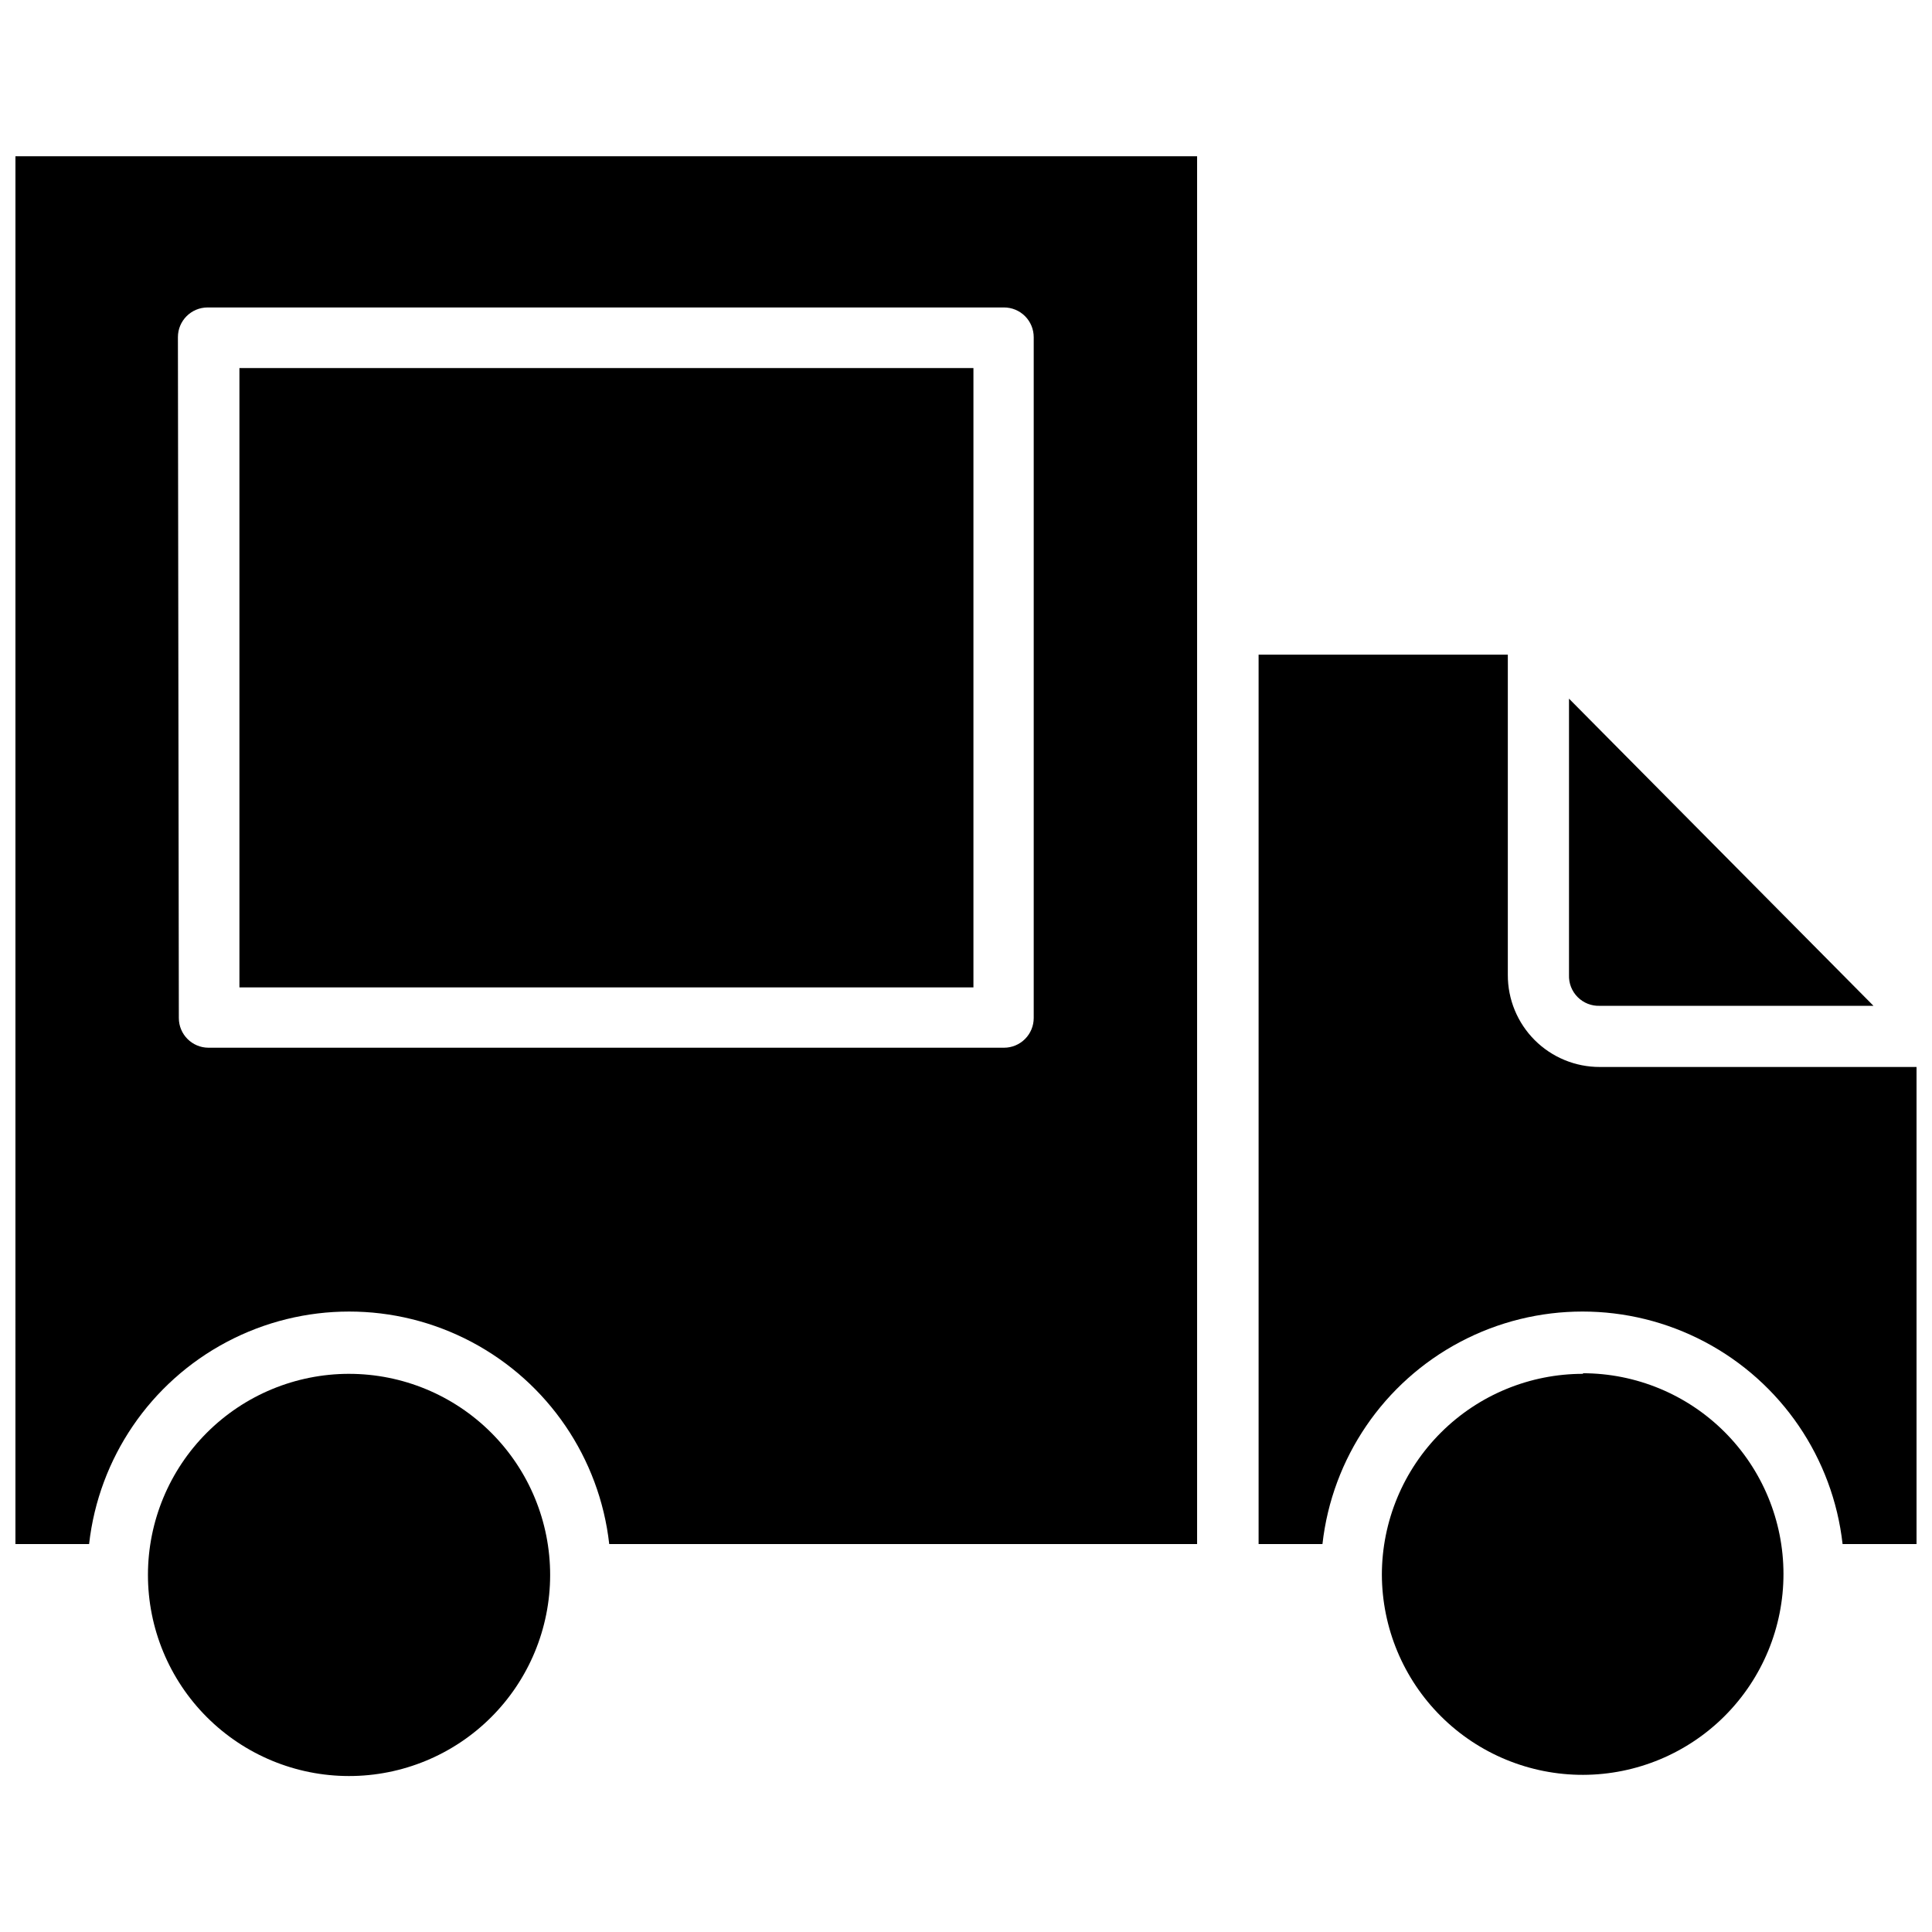 <?xml version="1.0" encoding="UTF-8"?>
<!-- Uploaded to: SVG Repo, www.svgrepo.com, Generator: SVG Repo Mixer Tools -->
<svg width="800px" height="800px" version="1.1" viewBox="144 144 512 512" xmlns="http://www.w3.org/2000/svg">
 <defs>
  <clipPath id="b">
   <path d="m477 317h174.9v237h-174.9z"/>
  </clipPath>
  <clipPath id="a">
   <path d="m148.09 185h313.91v369h-313.91z"/>
  </clipPath>
 </defs>
 <path d="m567.99 410.55h72.5l-80.688-81.398v73.211c-0.09 2.199 0.742 4.332 2.301 5.887 1.555 1.559 3.688 2.391 5.887 2.301z"/>
 <g clip-path="url(#b)">
  <path d="m567.99 426.76c-6.481 0.023-12.699-2.543-17.281-7.121-4.578-4.582-7.144-10.801-7.121-17.281v-84.859h-66.047v235.69h16.922c2.562-22.797 16.227-42.852 36.508-53.574 20.277-10.723 44.547-10.723 64.828 0 20.281 10.723 33.945 30.777 36.504 53.574h19.602v-126.43z"/>
 </g>
 <path d="m563.58 508.08c-14.133-0.023-27.695 5.574-37.707 15.555-10.008 9.977-15.645 23.523-15.664 37.66 0.043 14.105 5.68 27.613 15.68 37.562 9.996 9.949 23.535 15.523 37.641 15.496 14.102-0.031 27.621-5.656 37.578-15.645 9.957-9.988 15.543-23.52 15.531-37.625-0.016-14.105-5.625-27.625-15.605-37.594-9.977-9.969-23.504-15.566-37.609-15.566z"/>
 <path d="m236.5 508.08c-14.129 0-27.68 5.609-37.676 15.598-9.992 9.992-15.609 23.539-15.617 37.668-0.008 14.133 5.598 27.684 15.582 37.684s23.527 15.625 37.66 15.637c14.129 0.016 27.688-5.582 37.688-15.562 10.004-9.98 15.637-23.523 15.656-37.652 0.023-14.148-5.582-27.723-15.582-37.734-9.996-10.012-23.562-15.637-37.711-15.637z"/>
 <g clip-path="url(#a)">
  <path d="m148.09 553.19h19.523c2.559-22.797 16.223-42.852 36.504-53.574 20.281-10.723 44.551-10.723 64.828 0 20.281 10.723 33.945 30.777 36.508 53.574h155.79v-367.78h-313.15zm43.059-319.84c0-4.348 3.527-7.871 7.875-7.871h211.05c2.09 0 4.09 0.828 5.566 2.305s2.305 3.481 2.305 5.566v180.43c0 2.09-0.828 4.09-2.305 5.566-1.477 1.477-3.477 2.309-5.566 2.309h-210.81c-4.348 0-7.871-3.527-7.871-7.875z"/>
 </g>
 <path d="m207.45 241.54h194.52v164.13h-194.52z"/>
</svg>